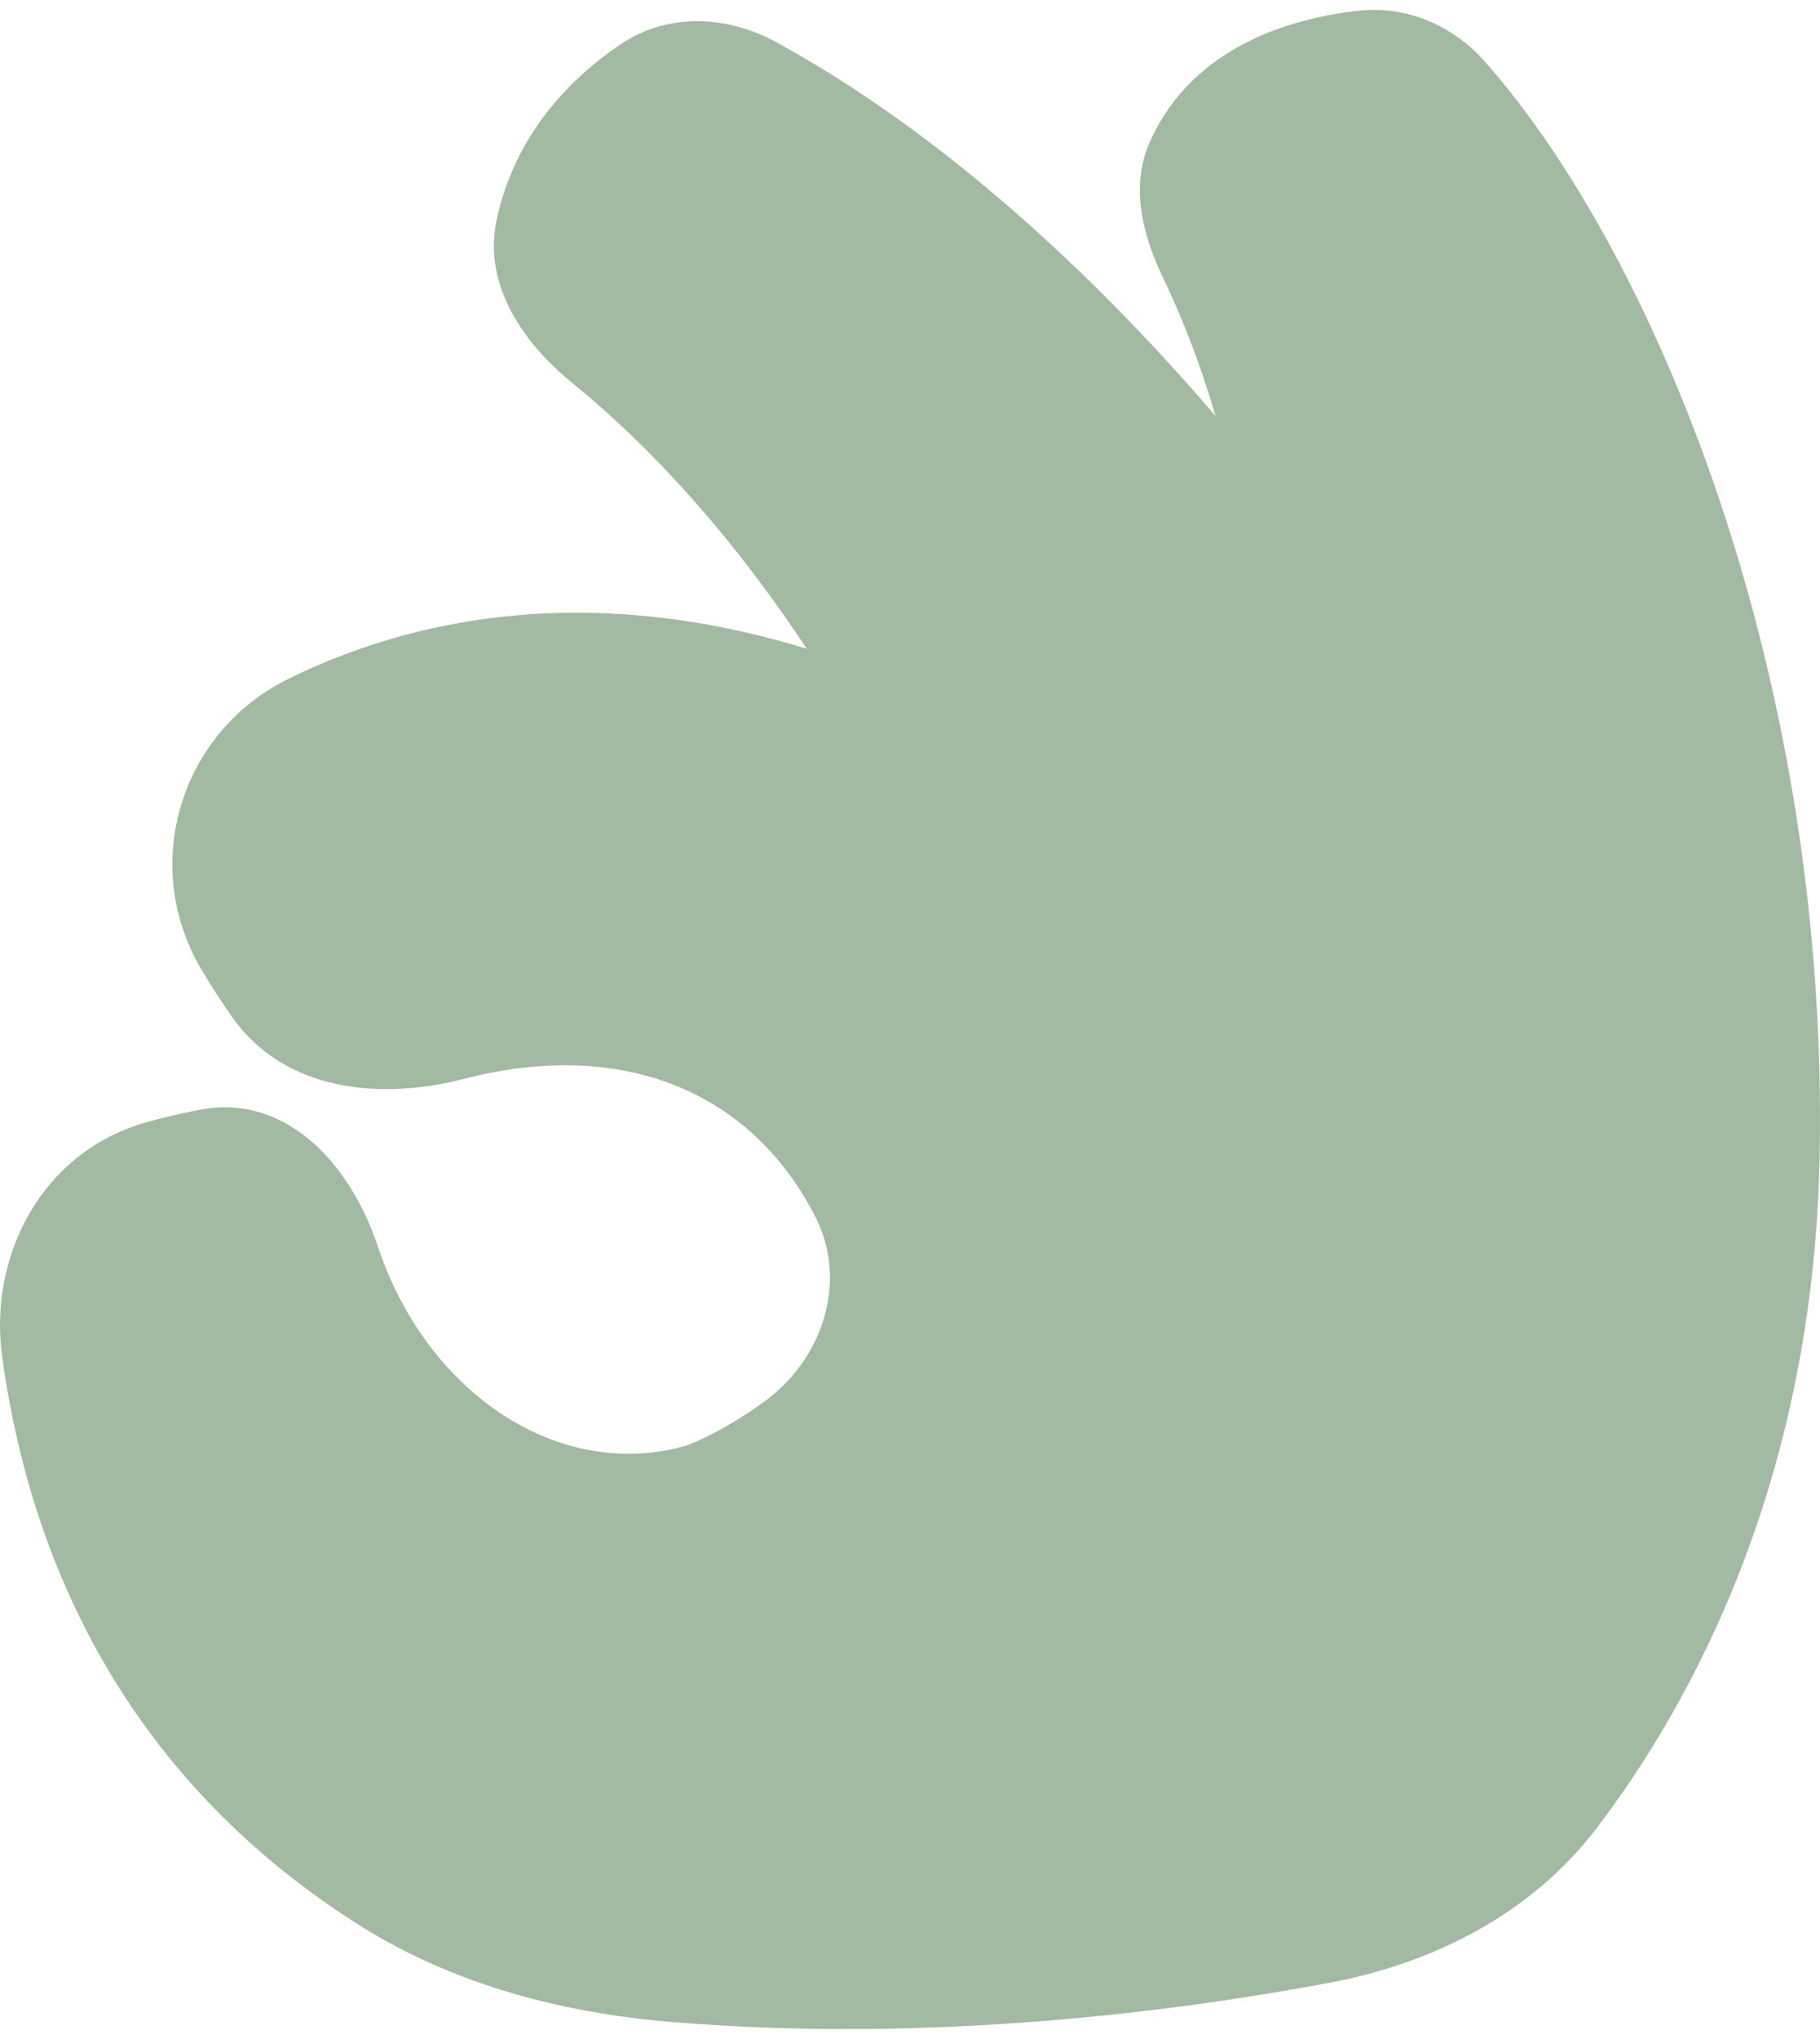<svg width="92" height="103" viewBox="0 0 92 103" fill="none" xmlns="http://www.w3.org/2000/svg">
    <path d="M75.058 3.109C73.463 1.302 71.119 0.268 68.651 0.544C65.455 0.902 60.319 2.243 58.122 7.17C57.027 9.626 57.93 12.25 58.864 14.19C59.845 16.229 60.718 18.535 61.448 21.02C56.02 14.677 48.22 7.036 39.217 2.119C36.826 0.813 33.806 0.594 31.377 2.232C29.023 3.82 26.085 6.617 25.114 11.052C24.357 14.509 26.627 17.47 28.914 19.334C33.418 23.003 37.379 27.636 40.781 32.772C32.064 30.102 23.03 30.178 14.623 34.27C9.127 36.944 7.044 43.688 10.179 48.968C10.683 49.816 11.196 50.605 11.7 51.33C14.414 55.233 19.393 55.553 23.444 54.503C27.54 53.441 31.196 53.643 34.2 54.86C37.197 56.074 39.626 58.328 41.24 61.52C42.844 64.695 41.645 68.635 38.612 70.82C37.401 71.693 36.079 72.485 34.749 73.007C28.36 74.891 21.587 70.456 19.089 62.941C18.461 61.052 17.399 59.172 15.937 57.832C14.453 56.472 12.51 55.637 10.256 56.036C9.212 56.221 8.227 56.457 7.313 56.721C2.136 58.215 -0.604 63.413 0.113 68.57C1.961 81.877 8.691 91.31 18.25 97.307C22.998 100.285 28.493 101.693 33.962 102.145C47.164 103.237 59.585 101.592 67.181 100.168C72.422 99.186 77.392 96.708 80.718 92.341C85.451 86.127 91.615 74.953 91.976 58.641C92.513 34.402 83.817 13.032 75.058 3.109Z" fill="#A2B9A2"/>
</svg>
